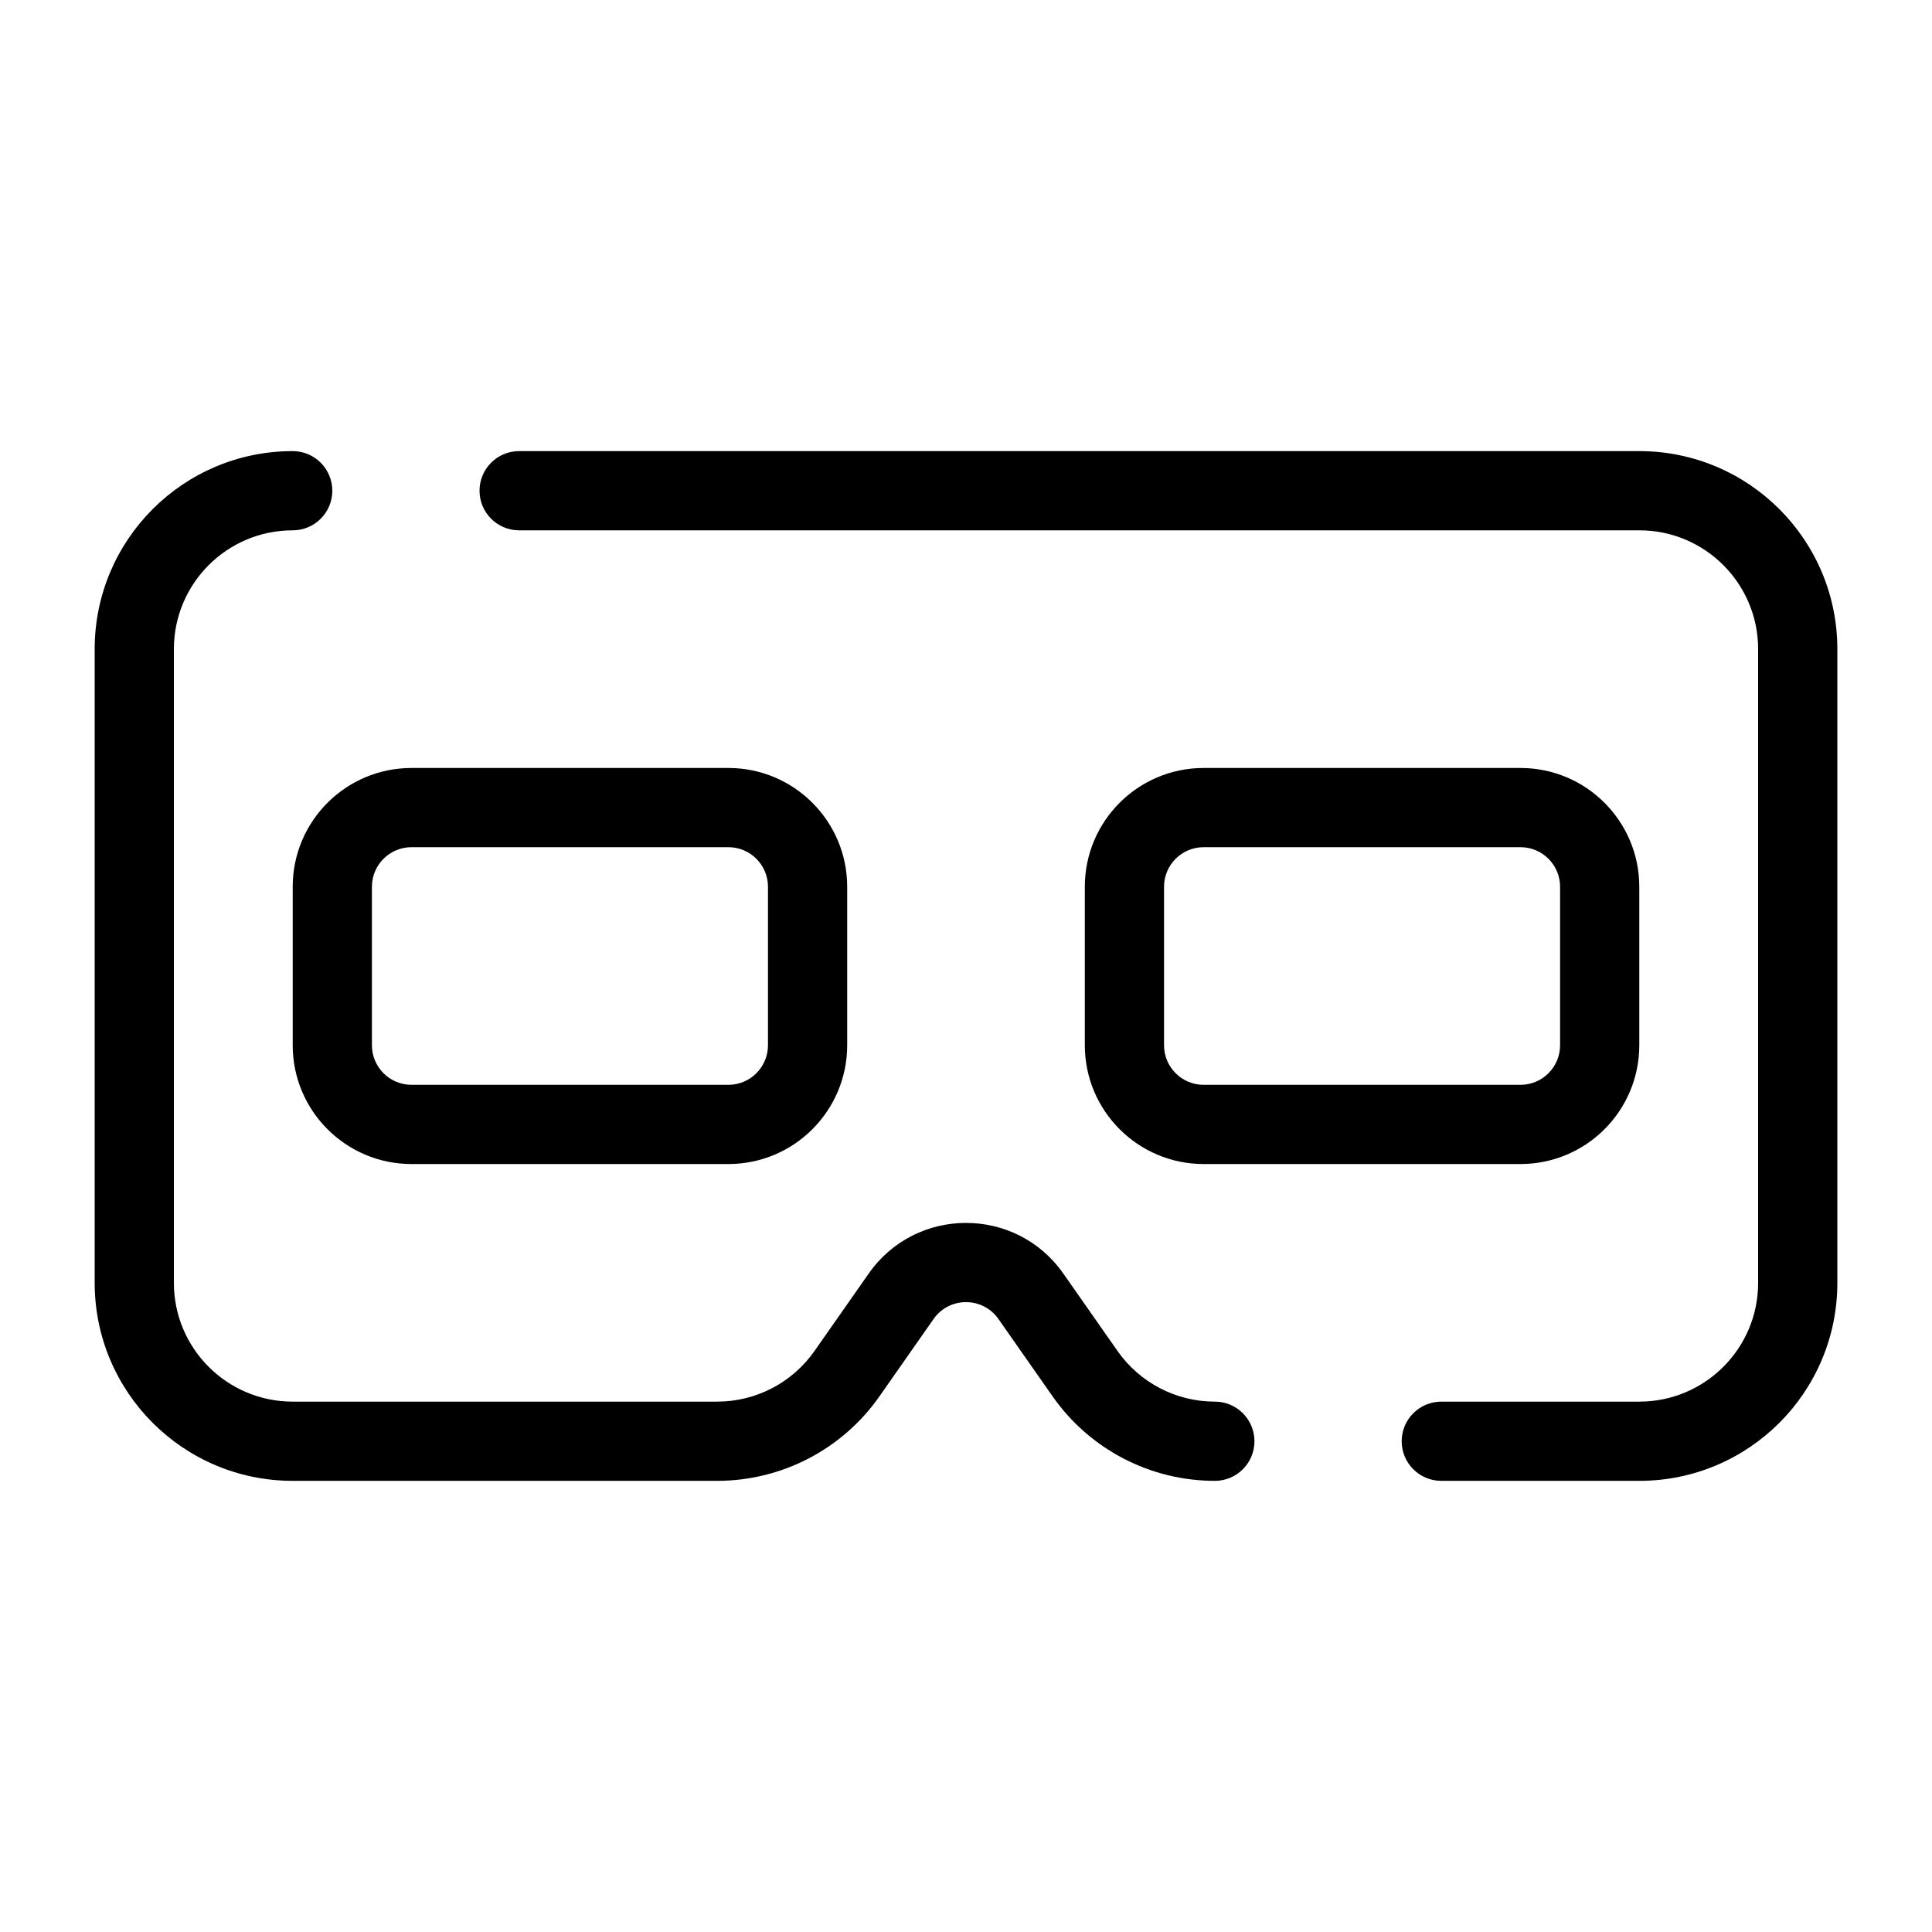<?xml version="1.0" encoding="UTF-8"?>
<!-- Uploaded to: ICON Repo, www.svgrepo.com, Generator: ICON Repo Mixer Tools -->
<svg fill="#000000" width="800px" height="800px" version="1.1" viewBox="144 144 512 512" xmlns="http://www.w3.org/2000/svg">
 <g fill-rule="evenodd">
  <path d="m169.09 316.03c0-28.984 23.496-52.48 52.48-52.48 5.797 0 10.496 4.699 10.496 10.496s-4.699 10.496-10.496 10.496c-17.391 0-31.488 14.098-31.488 31.488v167.93c0 17.391 14.098 31.488 31.488 31.488h112.49c10.277 0 19.906-5.012 25.797-13.43l14.352-20.5c12.535-17.91 39.055-17.91 51.59 0l14.352 20.5c5.894 8.418 15.52 13.43 25.797 13.43 5.797 0 10.496 4.703 10.496 10.496 0 5.797-4.699 10.496-10.496 10.496-17.125 0-33.172-8.352-42.996-22.383l-14.348-20.5c-4.18-5.969-13.02-5.969-17.199 0l-14.348 20.5c-9.824 14.031-25.871 22.383-42.996 22.383h-112.49c-28.984 0-52.48-23.496-52.48-52.48zm101.99-41.984c0-5.797 4.699-10.496 10.496-10.496h296.86c28.984 0 52.48 23.496 52.48 52.48v167.93c0 28.984-23.496 52.48-52.48 52.48h-52.48c-5.793 0-10.496-4.699-10.496-10.496 0-5.793 4.703-10.496 10.496-10.496h52.48c17.391 0 31.488-14.098 31.488-31.488v-167.93c0-17.391-14.098-31.488-31.488-31.488h-296.86c-5.797 0-10.496-4.699-10.496-10.496z"/>
  <path d="m221.57 379.01c0-17.391 14.098-31.488 31.488-31.488h83.969c17.391 0 31.488 14.098 31.488 31.488v41.984c0 17.387-14.098 31.488-31.488 31.488h-83.969c-17.391 0-31.488-14.102-31.488-31.488zm31.488-10.496c-5.797 0-10.496 4.699-10.496 10.496v41.984c0 5.793 4.699 10.496 10.496 10.496h83.969c5.797 0 10.496-4.703 10.496-10.496v-41.984c0-5.797-4.699-10.496-10.496-10.496z"/>
  <path d="m431.49 379.01c0-17.391 14.098-31.488 31.488-31.488h83.965c17.391 0 31.488 14.098 31.488 31.488v41.984c0 17.387-14.098 31.488-31.488 31.488h-83.965c-17.391 0-31.488-14.102-31.488-31.488zm31.488-10.496c-5.797 0-10.496 4.699-10.496 10.496v41.984c0 5.793 4.699 10.496 10.496 10.496h83.965c5.797 0 10.496-4.703 10.496-10.496v-41.984c0-5.797-4.699-10.496-10.496-10.496z"/>
 </g>
</svg>